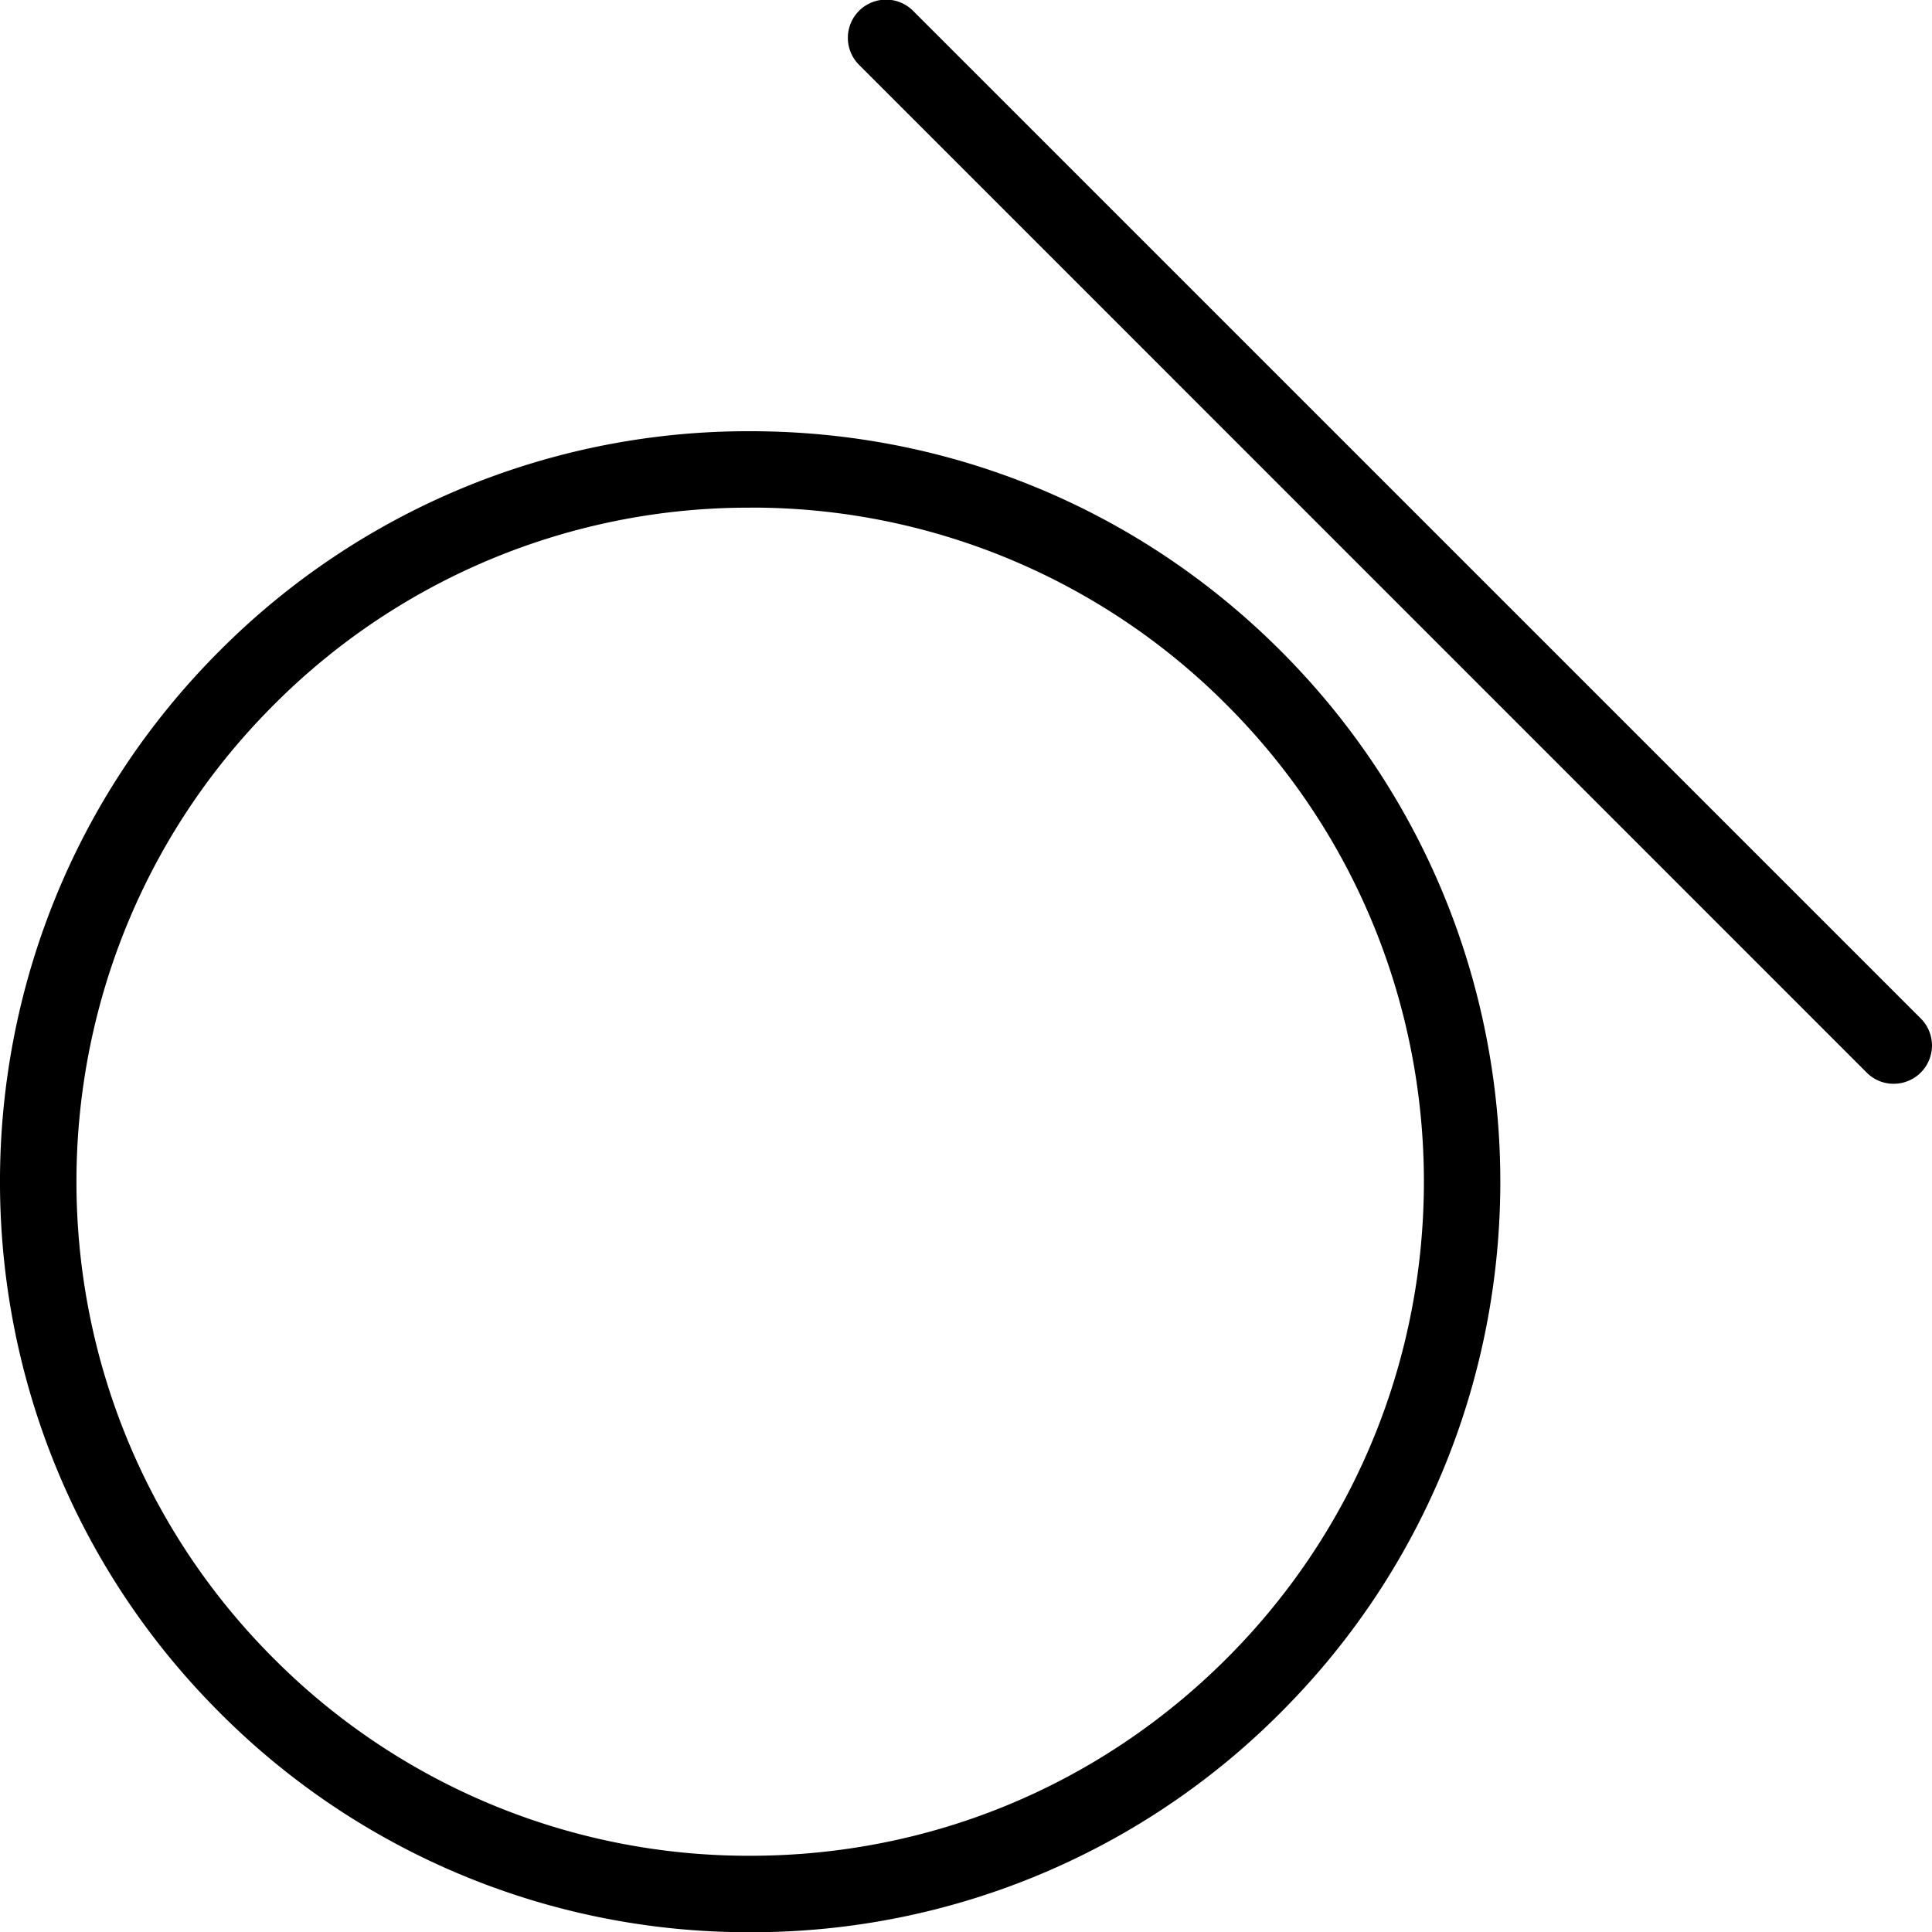 <svg xmlns="http://www.w3.org/2000/svg" xml:space="preserve" width="35.91" height="35.915"><path d="M13.943 9.436a12.45 12.45 0 0 0-8.859 3.67C.2 17.99.2 25.938 5.084 30.823a12.45 12.45 0 0 0 8.859 3.67c3.347 0 6.493-1.303 8.86-3.67 4.884-4.885 4.884-12.833 0-17.719a12.45 12.45 0 0 0-8.86-3.669m0 26.479a13.86 13.86 0 0 1-9.864-4.086c-5.439-5.438-5.439-14.289 0-19.728a13.86 13.86 0 0 1 9.864-4.085c3.727 0 7.23 1.45 9.864 4.085 5.439 5.439 5.439 14.29 0 19.728a13.86 13.86 0 0 1-9.864 4.086M35.199 20.144a.7.7 0 0 1-.503-.208L15.974 1.212A.71.71 0 1 1 16.978.208l18.724 18.723a.711.711 0 0 1-.503 1.213" style="fill:#000;fill-opacity:1;fill-rule:nonzero;stroke:none;stroke-width:.133"/></svg>